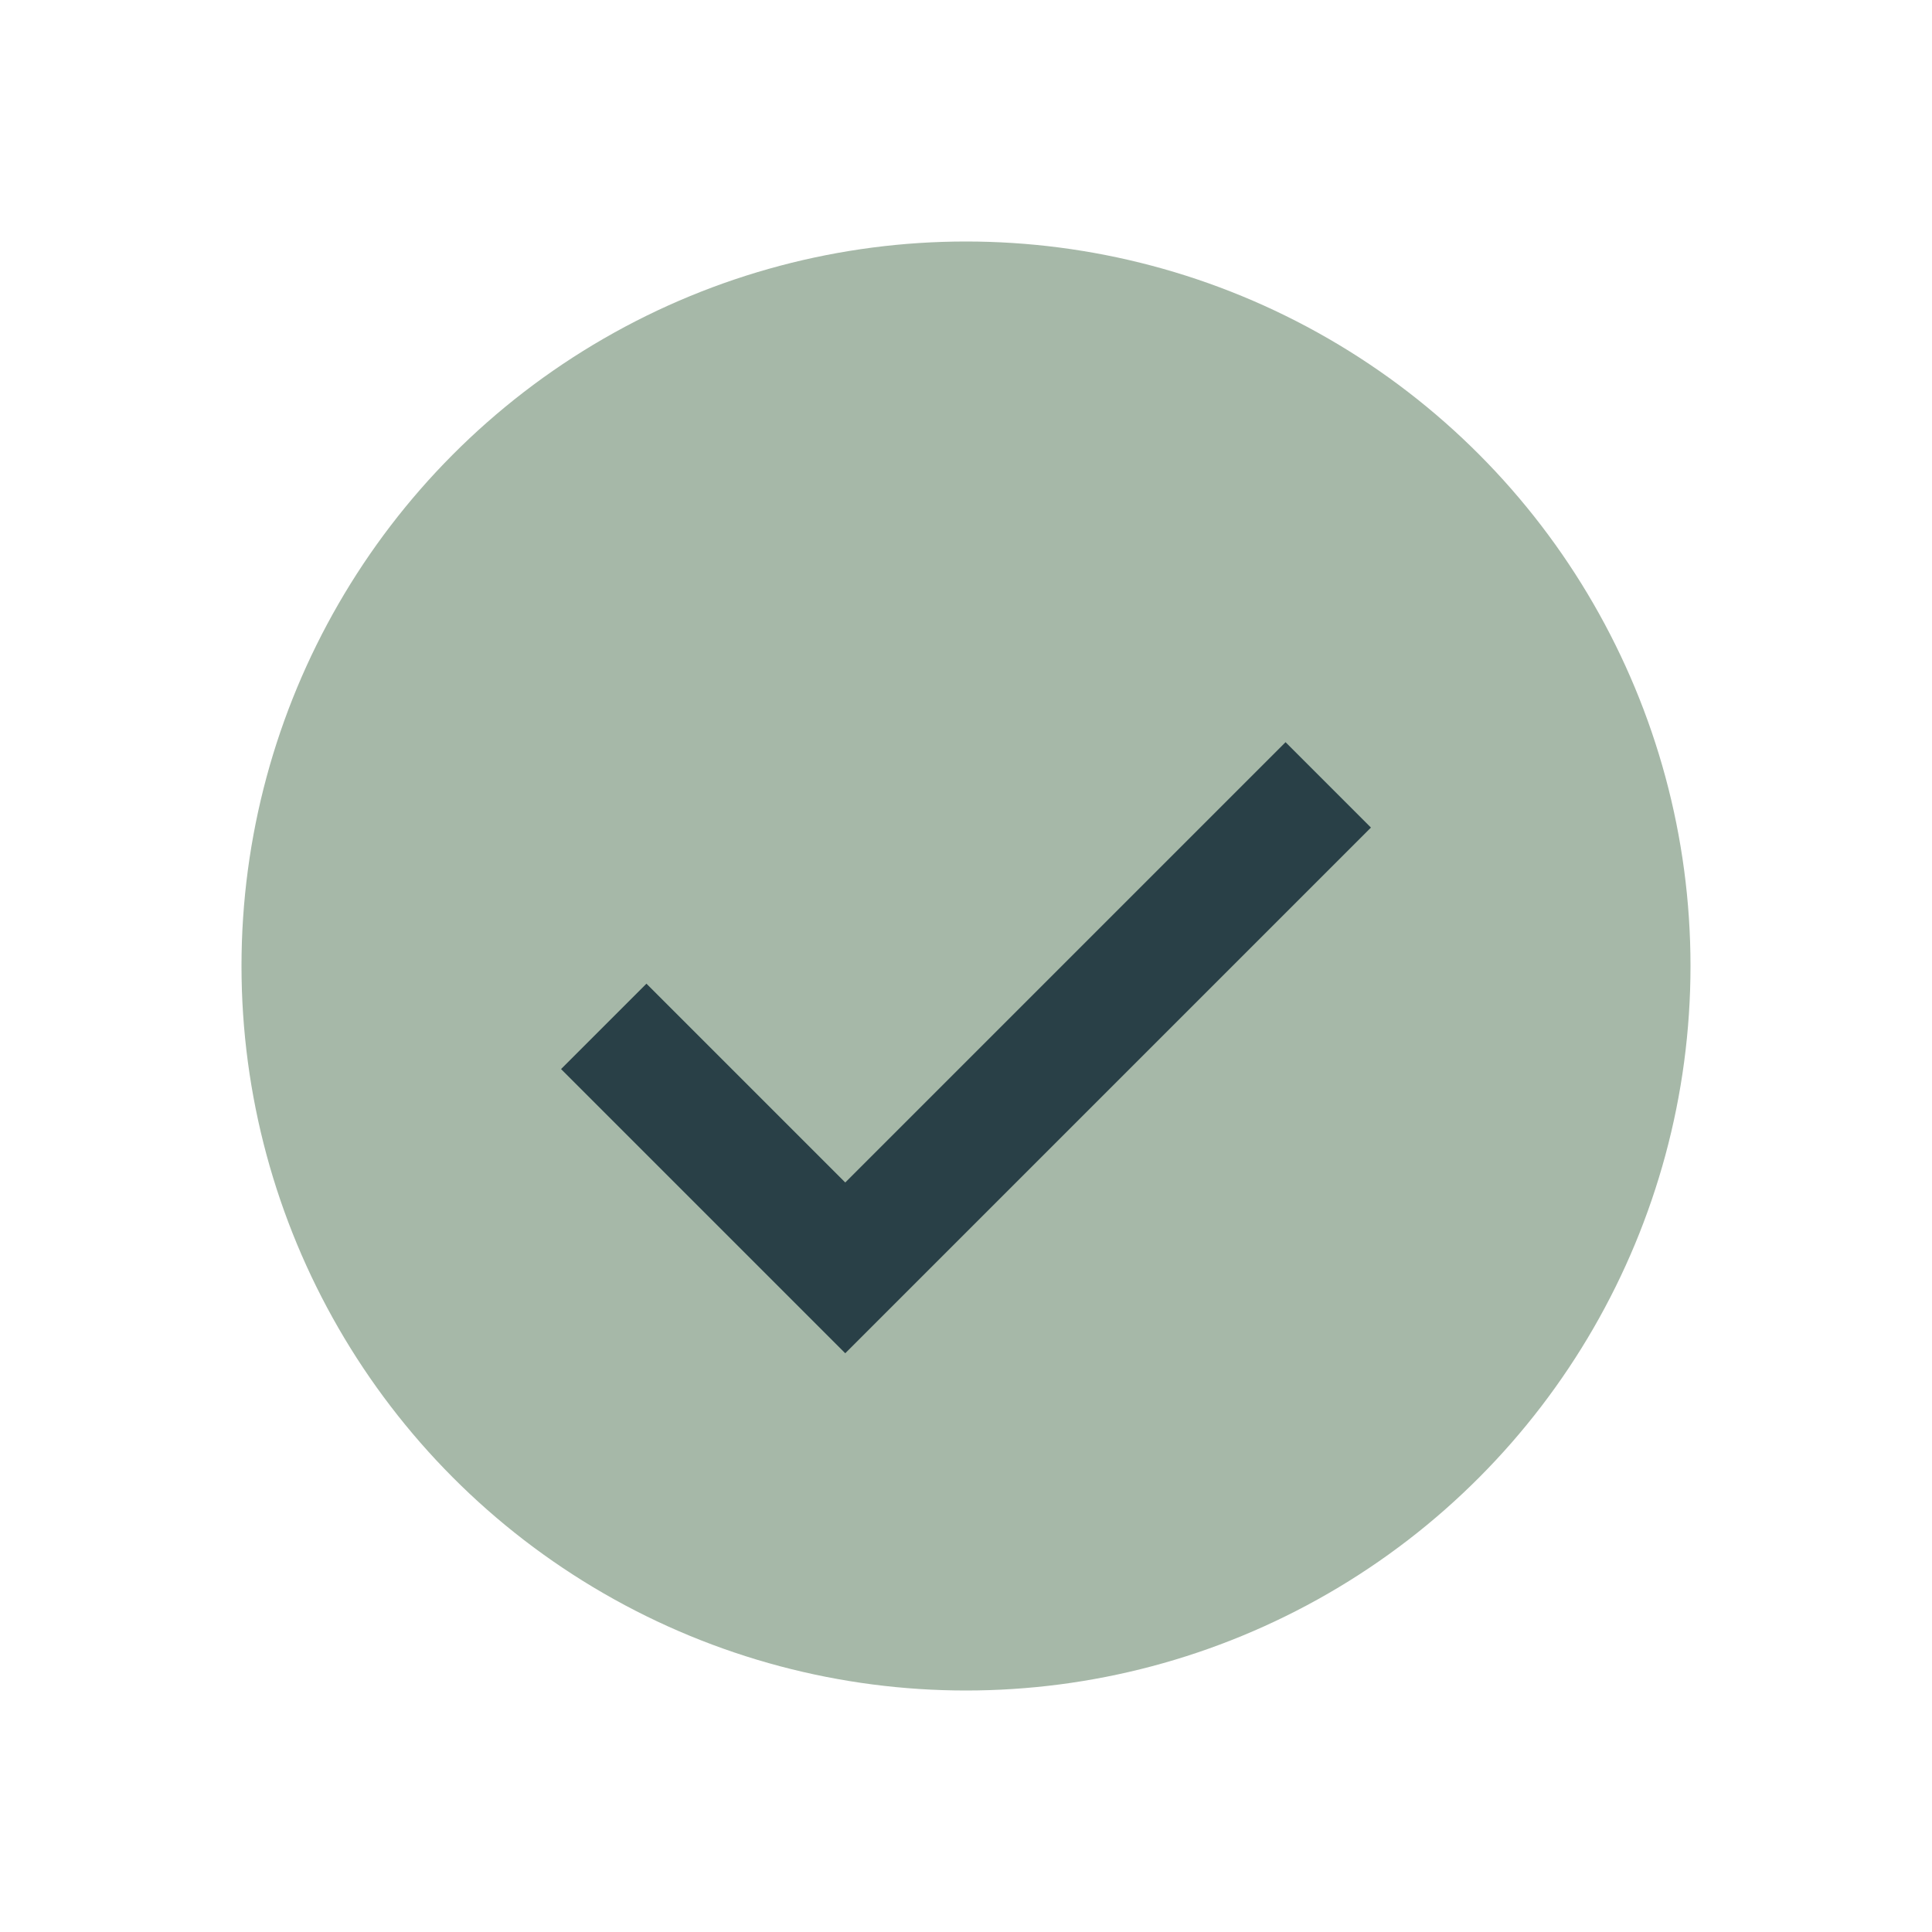 <?xml version="1.0" encoding="UTF-8"?>
<svg xmlns="http://www.w3.org/2000/svg" width="32" height="32" viewBox="0 0 32 32"><circle cx="16" cy="16" r="12" fill="#A6B8A8"/><path d="M10 17l4 4 8-8" stroke="#294047" stroke-width="2" fill="none"/></svg>